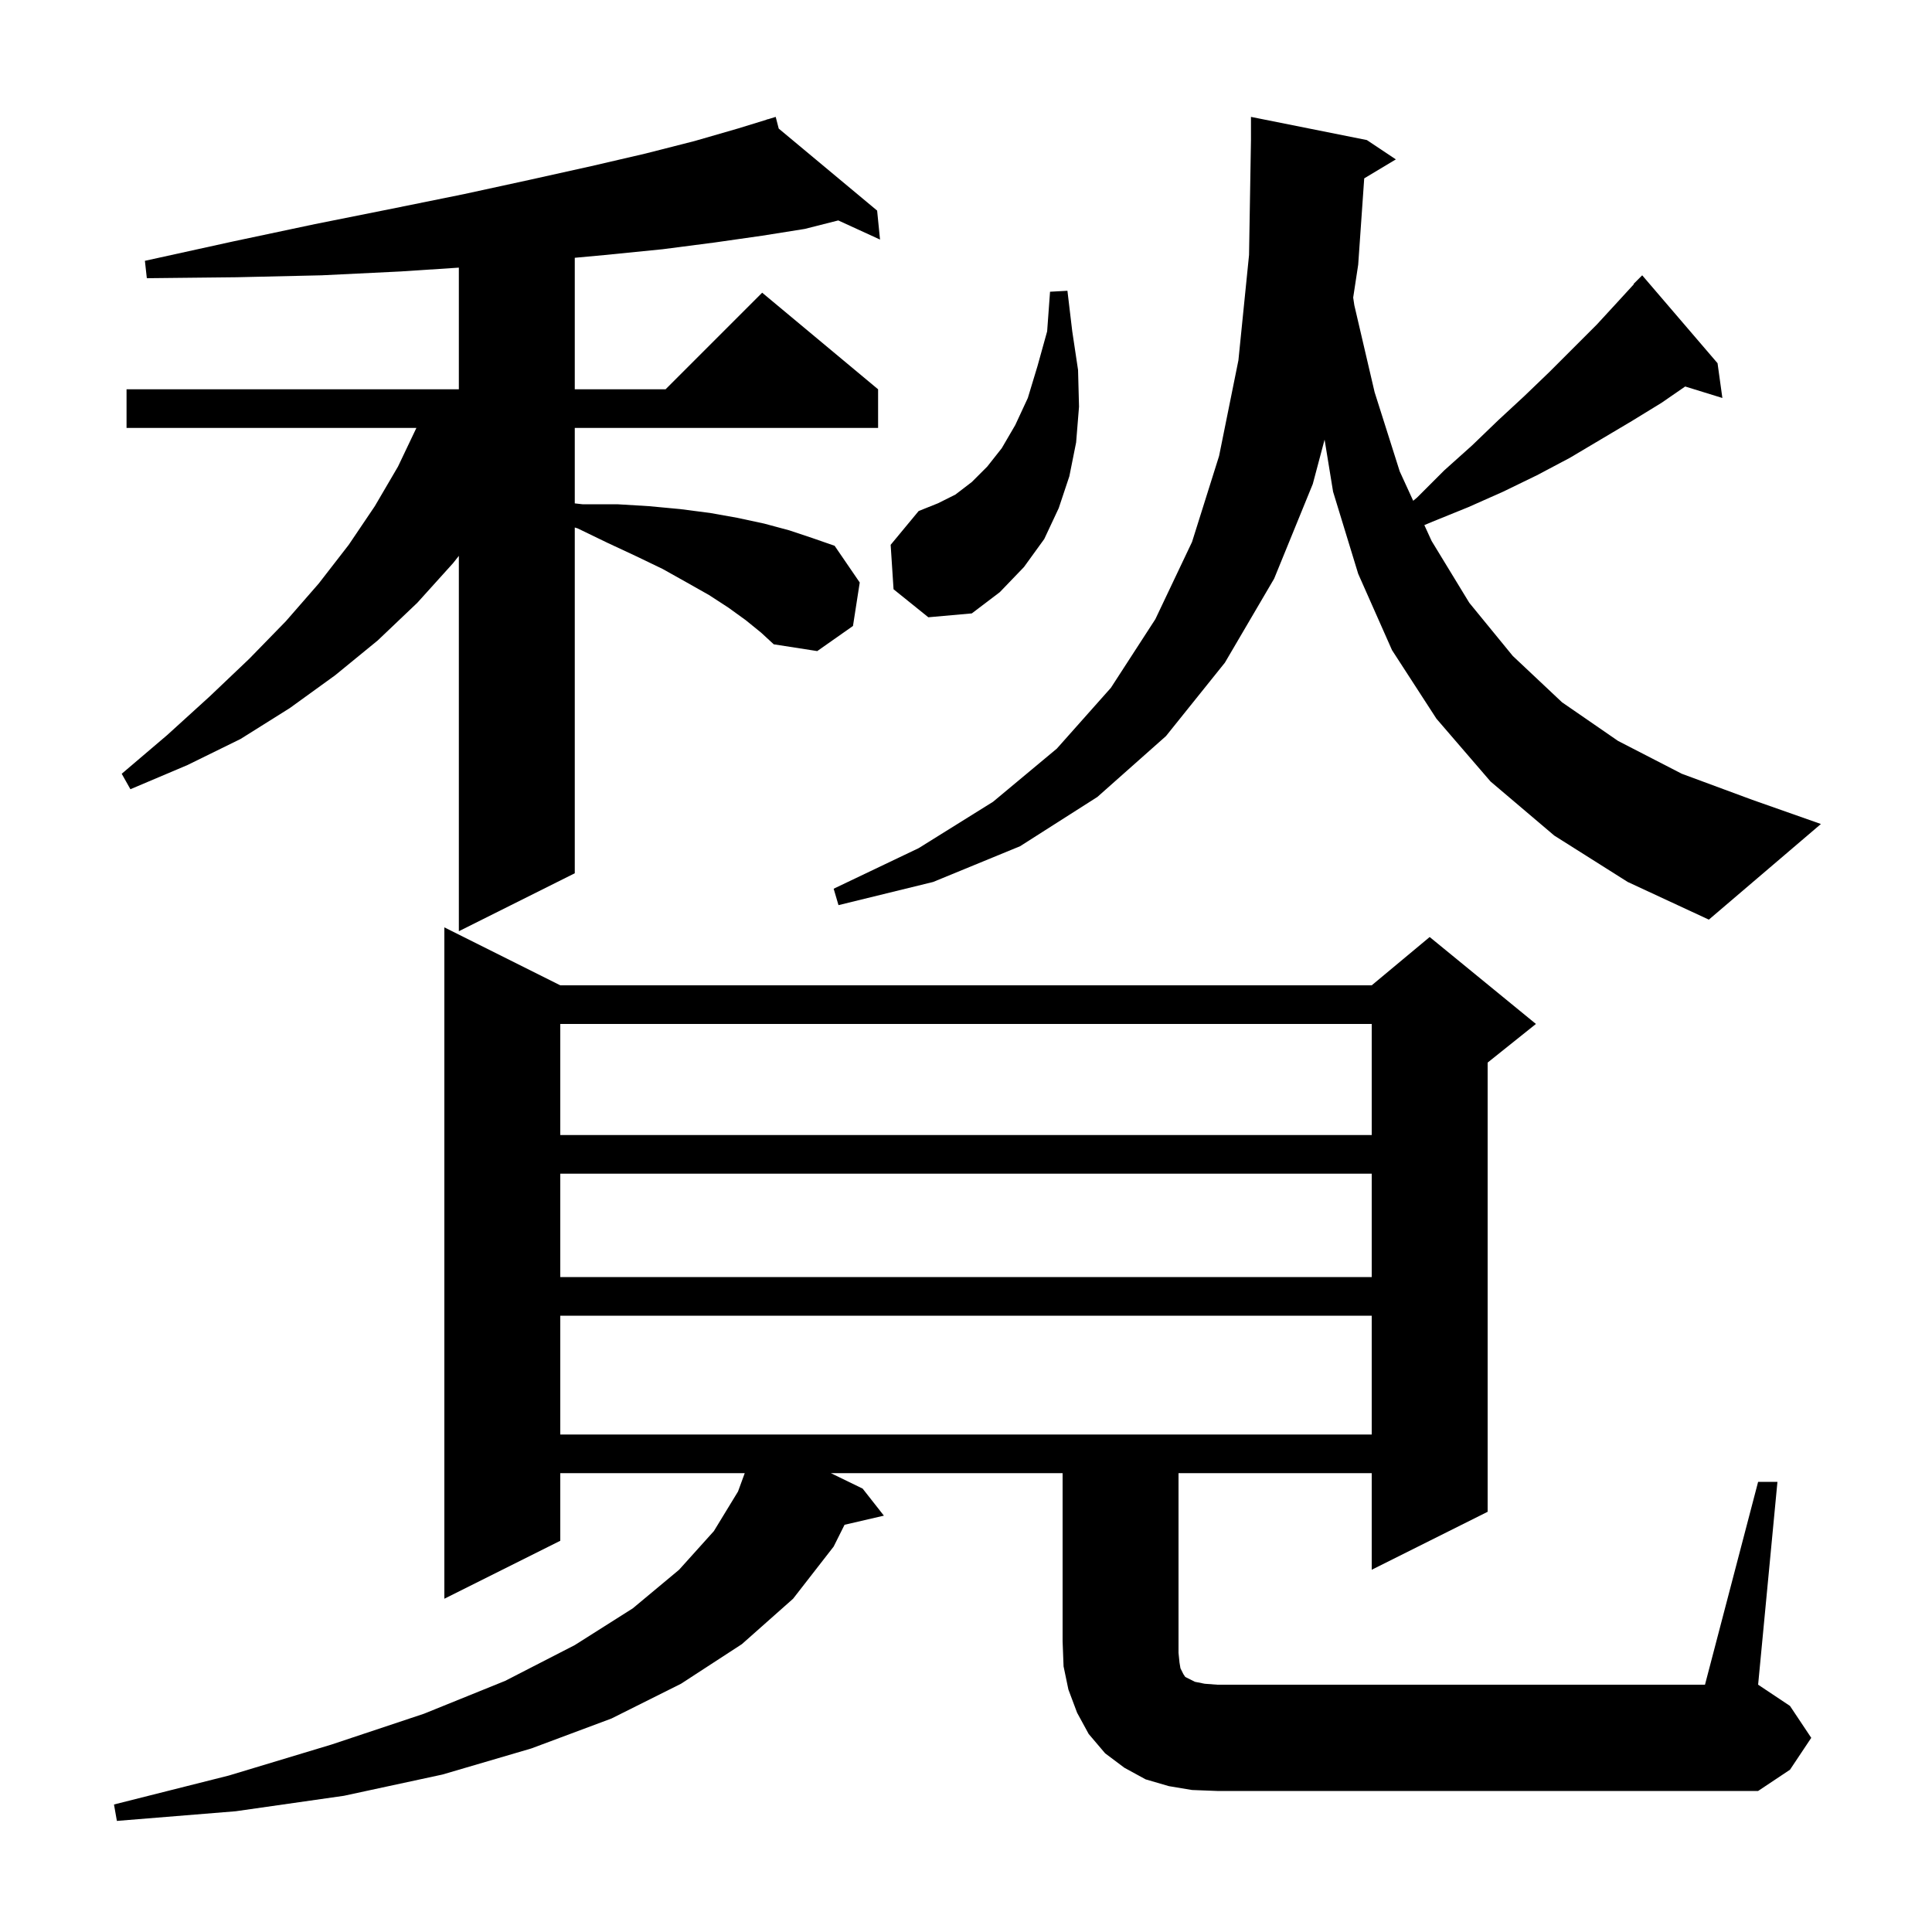 <svg xmlns="http://www.w3.org/2000/svg" xmlns:xlink="http://www.w3.org/1999/xlink" version="1.1" baseProfile="full" viewBox="0 0 200 200" width="200" height="200"><g fill="currentColor"><path d="M 182.0 153.4 L 184.0 153.4 L 182.0 174.4 L 185.3 176.6 L 187.5 179.9 L 185.3 183.2 L 182.0 185.4 L 126.0 185.4 L 123.4 185.3 L 121.0 184.9 L 118.6 184.2 L 116.4 183.0 L 114.4 181.5 L 112.7 179.5 L 111.5 177.3 L 110.6 174.9 L 110.1 172.5 L 110.0 169.9 L 110.0 152.5 L 86.009 152.5 L 89.3 154.1 L 91.5 156.9 L 87.427 157.845 L 86.3 160.1 L 82.1 165.5 L 76.8 170.2 L 70.5 174.3 L 63.3 177.9 L 55.0 181.0 L 45.8 183.7 L 35.6 185.9 L 24.4 187.5 L 12.1 188.5 L 11.8 186.8 L 23.7 183.8 L 34.3 180.6 L 43.9 177.4 L 52.3 174.0 L 59.5 170.3 L 65.5 166.5 L 70.3 162.5 L 73.9 158.5 L 76.4 154.4 L 77.095 152.5 L 58.0 152.5 L 58.0 159.5 L 46.0 165.5 L 46.0 96.0 L 58.0 102.0 L 142.0 102.0 L 148.0 97.0 L 159.0 106.0 L 154.0 110.0 L 154.0 156.5 L 142.0 162.5 L 142.0 152.5 L 122.0 152.5 L 122.0 171.1 L 122.1 172.1 L 122.2 172.7 L 122.5 173.3 L 122.7 173.6 L 123.7 174.1 L 124.7 174.3 L 126.0 174.4 L 176.5 174.4 Z M 58.0 136.2 L 58.0 148.5 L 142.0 148.5 L 142.0 136.2 Z M 58.0 121.5 L 58.0 132.2 L 142.0 132.2 L 142.0 121.5 Z M 58.0 106.0 L 58.0 117.5 L 142.0 117.5 L 142.0 106.0 Z M 77.2 64.2 L 75.4 62.9 L 73.4 61.6 L 71.1 60.3 L 68.6 58.9 L 65.9 57.6 L 62.9 56.2 L 59.8 54.7 L 59.5 54.606 L 59.5 90.4 L 47.5 96.4 L 47.5 57.541 L 46.9 58.3 L 43.2 62.4 L 39.1 66.3 L 34.7 69.9 L 30.0 73.3 L 24.9 76.5 L 19.4 79.2 L 13.5 81.7 L 12.6 80.1 L 17.3 76.1 L 21.7 72.1 L 25.8 68.2 L 29.6 64.3 L 33.0 60.4 L 36.1 56.4 L 38.8 52.4 L 41.2 48.3 L 43.105 44.3 L 13.1 44.3 L 13.1 40.3 L 47.5 40.3 L 47.5 27.705 L 41.5 28.1 L 33.3 28.5 L 24.5 28.7 L 15.2 28.8 L 15.0 27.0 L 24.1 25.0 L 32.6 23.2 L 40.6 21.6 L 48.0 20.1 L 54.9 18.6 L 61.2 17.2 L 66.8 15.9 L 71.9 14.6 L 76.4 13.3 L 79.424 12.37 L 79.4 12.3 L 79.467 12.356 L 80.3 12.1 L 80.613 13.311 L 90.8 21.8 L 91.1 24.8 L 86.778 22.819 L 83.3 23.7 L 78.9 24.4 L 74.0 25.1 L 68.6 25.8 L 62.6 26.4 L 59.5 26.686 L 59.5 40.3 L 68.9 40.3 L 78.9 30.3 L 90.9 40.3 L 90.9 44.3 L 59.5 44.3 L 59.5 52.111 L 60.3 52.2 L 63.9 52.2 L 67.2 52.4 L 70.4 52.7 L 73.5 53.1 L 76.3 53.6 L 79.1 54.2 L 81.7 54.9 L 84.1 55.7 L 86.4 56.5 L 89.0 60.3 L 88.3 64.8 L 84.6 67.4 L 80.1 66.7 L 78.8 65.5 Z M 141.223 18.466 L 140.6 27.4 L 140.081 30.804 L 140.2 31.6 L 142.3 40.6 L 144.9 48.8 L 146.294 51.841 L 146.7 51.5 L 149.5 48.7 L 152.4 46.1 L 155.1 43.5 L 157.8 41.0 L 160.4 38.5 L 165.3 33.6 L 167.6 31.1 L 169.131 29.429 L 169.1 29.4 L 170.0 28.5 L 177.8 37.6 L 178.3 41.2 L 174.45 40.01 L 172.0 41.7 L 168.9 43.6 L 162.5 47.4 L 159.1 49.2 L 155.6 50.9 L 152.0 52.5 L 148.3 54.0 L 147.448 54.359 L 148.2 56.0 L 152.1 62.4 L 156.6 67.9 L 161.7 72.7 L 167.5 76.7 L 174.1 80.1 L 181.4 82.8 L 188.5 85.3 L 176.9 95.2 L 168.5 91.3 L 160.9 86.5 L 154.3 80.9 L 148.7 74.4 L 144.1 67.3 L 140.6 59.4 L 138.0 50.9 L 137.121 45.51 L 135.9 50.1 L 131.9 59.9 L 126.8 68.6 L 120.7 76.2 L 113.6 82.5 L 105.6 87.6 L 96.6 91.3 L 86.8 93.7 L 86.3 92.0 L 95.1 87.8 L 102.8 83.0 L 109.4 77.5 L 115.0 71.2 L 119.6 64.1 L 123.4 56.1 L 126.2 47.2 L 128.2 37.3 L 129.3 26.4 L 129.5 14.5 L 129.5 12.1 L 141.5 14.5 L 144.5 16.5 Z M 92.5 61.0 L 92.2 56.4 L 95.1 52.9 L 97.1 52.1 L 98.9 51.2 L 100.6 49.9 L 102.2 48.3 L 103.7 46.4 L 105.1 44.0 L 106.4 41.2 L 107.4 37.9 L 108.4 34.3 L 108.7 30.2 L 110.5 30.1 L 111.0 34.3 L 111.6 38.3 L 111.7 42.1 L 111.4 45.8 L 110.7 49.3 L 109.6 52.6 L 108.1 55.8 L 106.0 58.7 L 103.5 61.3 L 100.6 63.5 L 96.1 63.9 Z "/></g></svg>